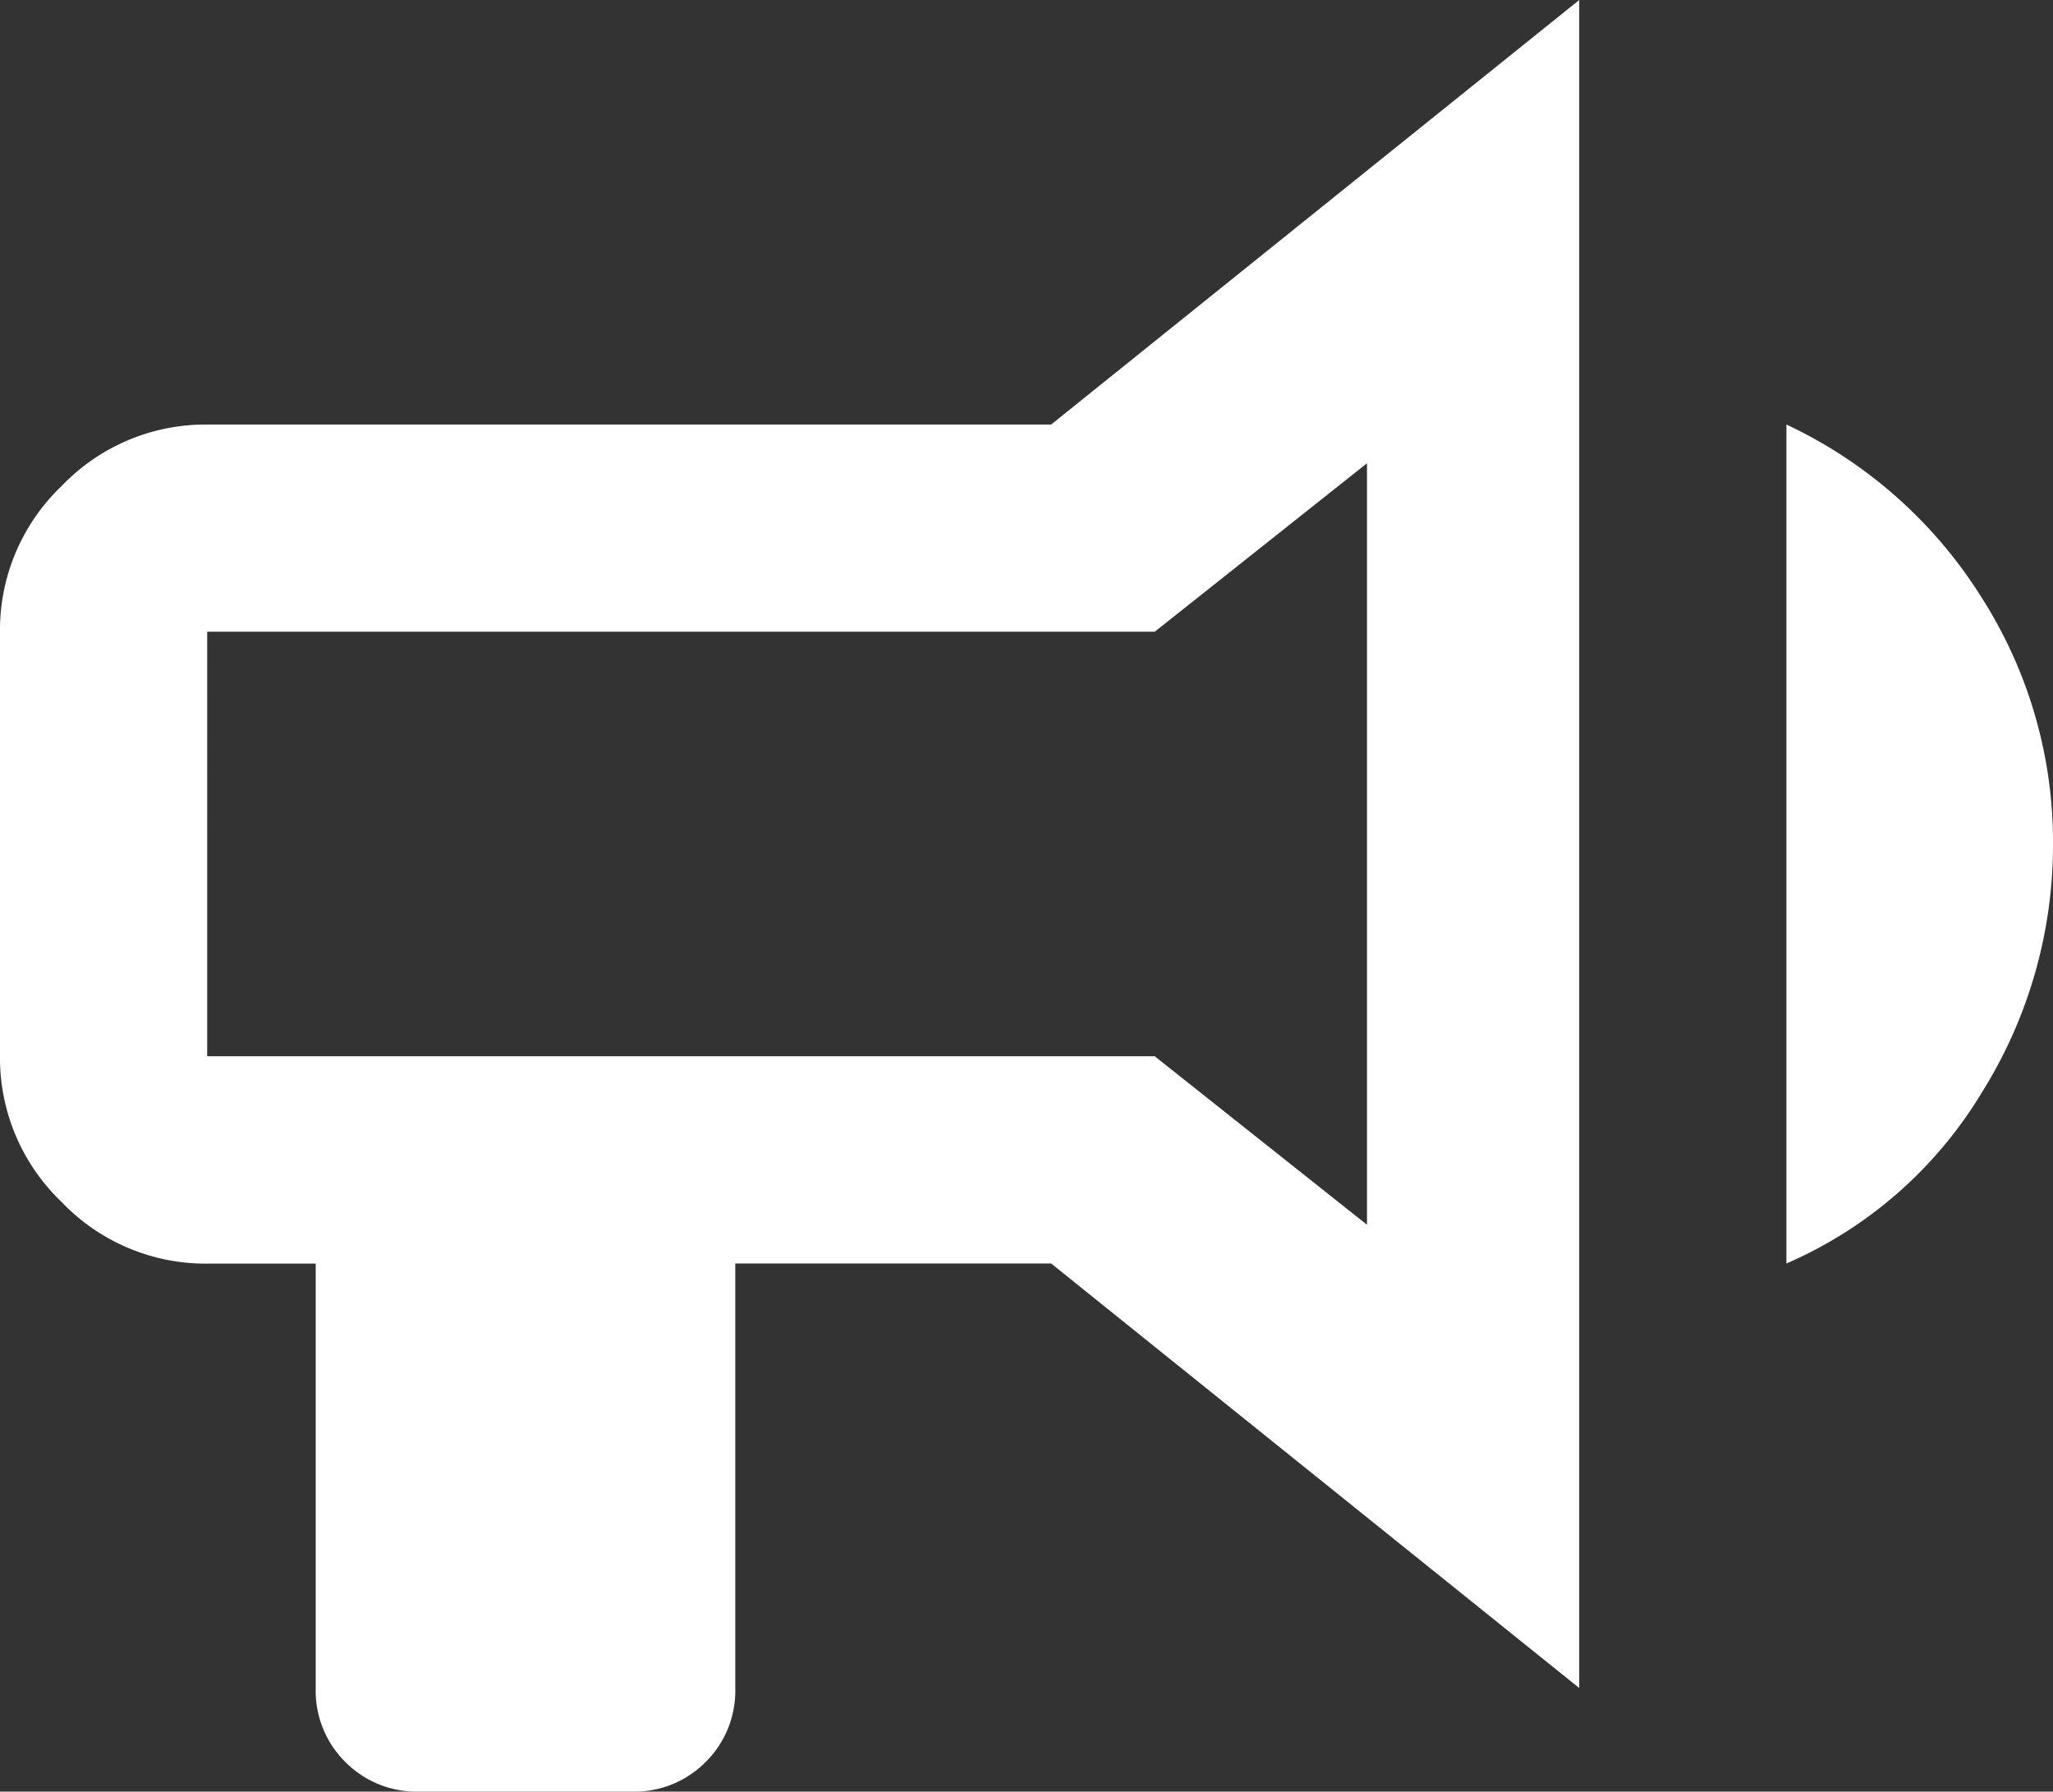 <svg xmlns="http://www.w3.org/2000/svg" width="14.625" height="12.762" viewBox="0 0 14.625 12.762">
  <rect x="0" y="0" width="14.625" height="12.762" fill="#333333" stroke="none"/>
  <path id="Path_197" data-name="Path 197" d="M0-9.738H-6.012A1.418,1.418,0,0,0-7.049-9.3a1.418,1.418,0,0,0-.439,1.037v3.023A1.418,1.418,0,0,0-7.049-4.2a1.418,1.418,0,0,0,1.037.439h.773V-.738a.715.715,0,0,0,.211.527A.715.715,0,0,0-4.5,0h1.512a.715.715,0,0,0,.527-.211A.715.715,0,0,0-2.25-.738V-3.762H0L3.762-.738V-12.762Zm2.25,5.7L.738-5.238h-6.75V-8.262H.738l1.512-1.2ZM7.137-6.75a3.321,3.321,0,0,1-.51,1.775A3.034,3.034,0,0,1,5.238-3.762V-9.738a3.288,3.288,0,0,1,1.389,1.23A3.234,3.234,0,0,1,7.137-6.75Z" transform="translate(7.488 12.762)" fill="#fff"/>
</svg>
